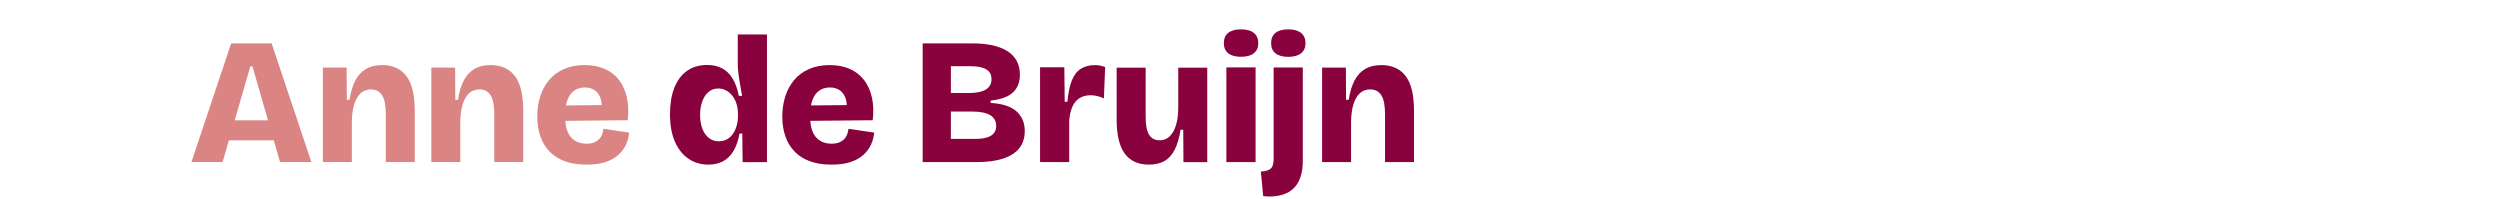 <?xml version="1.0" encoding="UTF-8"?>
<svg width="1959px" height="156px" viewBox="0 0 1959 156" version="1.1" xmlns="http://www.w3.org/2000/svg" xmlns:xlink="http://www.w3.org/1999/xlink">
    <title>navbar_logo</title>
    <g id="navbar_logo" stroke="none" fill="none" fill-rule="evenodd" stroke-width="1">
        <g id="Anne-de-Bruijn" transform="translate(149.3, 22.7)">
            <g id="Group" transform="translate(0.7, 11.3)" fill="#DA8484" fill-rule="nonzero">
                <path d="M0,93 L31.146,0 L62.854,0 L94,93 L69.448,93 L47.842,18.036 L46.158,18.036 L24.412,93 L0,93 Z M18.099,75.95 L18.099,60.309 L78.988,60.309 L78.988,75.95 L18.099,75.95 Z" id="Shape"></path>
                <path d="M103,93 L103,49.531 L103,18.963 L121.63,18.963 L121.77,44.203 L123.872,44.203 C124.805,38.127 126.323,33.079 128.424,29.059 C130.525,25.039 133.304,22.025 136.759,20.015 C140.214,18.005 144.416,17 149.366,17 C157.77,17 164.144,19.875 168.486,25.624 C172.829,31.373 175,40.323 175,52.476 L175,93 L152.307,93 L152.307,55.28 C152.307,48.643 151.35,43.782 149.436,40.697 C147.521,37.613 144.603,36.07 140.681,36.07 C137.412,36.07 134.681,37.098 132.486,39.155 C130.292,41.212 128.611,44.203 127.444,48.129 C126.276,52.055 125.693,56.823 125.693,62.432 L125.693,93 L103,93 Z" id="Path"></path>
                <path d="M188,93 L188,49.531 L188,18.963 L206.63,18.963 L206.77,44.203 L208.872,44.203 C209.805,38.127 211.323,33.079 213.424,29.059 C215.525,25.039 218.304,22.025 221.759,20.015 C225.214,18.005 229.416,17 234.366,17 C242.77,17 249.144,19.875 253.486,25.624 C257.829,31.373 260,40.323 260,52.476 L260,93 L237.307,93 L237.307,55.28 C237.307,48.643 236.35,43.782 234.436,40.697 C232.521,37.613 229.603,36.07 225.681,36.07 C222.412,36.07 219.681,37.098 217.486,39.155 C215.292,41.212 213.611,44.203 212.444,48.129 C211.276,52.055 210.693,56.823 210.693,62.432 L210.693,93 L188,93 Z" id="Path"></path>
                <path d="M309.531,95 C303.062,95 297.414,94.112 292.586,92.335 C287.758,90.558 283.75,88.009 280.562,84.689 C277.375,81.369 274.984,77.394 273.391,72.764 C271.797,68.135 271,63.014 271,57.403 C271,51.791 271.773,46.531 273.32,41.621 C274.867,36.71 277.188,32.408 280.281,28.714 C283.375,25.02 287.266,22.144 291.953,20.086 C296.641,18.029 302.031,17 308.125,17 C314.219,17 319.539,18.029 324.086,20.086 C328.633,22.144 332.336,25.067 335.195,28.854 C338.055,32.642 340.07,37.178 341.242,42.462 C342.414,47.746 342.625,53.662 341.875,60.209 L285.625,60.77 L285.625,48.705 L327.109,48.284 L321.203,54.457 C321.859,49.874 321.672,46.11 320.641,43.164 C319.609,40.218 318.039,38.043 315.93,36.64 C313.82,35.237 311.266,34.536 308.266,34.536 C304.891,34.536 302.031,35.424 299.688,37.201 C297.344,38.978 295.609,41.504 294.484,44.777 C293.359,48.05 292.797,52.025 292.797,56.701 C292.797,64.371 294.297,69.935 297.297,73.396 C300.297,76.856 304.375,78.586 309.531,78.586 C311.969,78.586 313.984,78.259 315.578,77.604 C317.172,76.95 318.484,76.085 319.516,75.009 C320.547,73.933 321.32,72.694 321.836,71.291 C322.352,69.888 322.703,68.439 322.891,66.942 L343,69.888 C342.719,73.162 341.898,76.295 340.539,79.288 C339.18,82.281 337.188,84.969 334.562,87.354 C331.938,89.739 328.586,91.61 324.508,92.966 C320.43,94.322 315.438,95 309.531,95 Z" id="Path"></path>
            </g>
            <g id="Group" transform="translate(375.7, 4.3)" fill="#89023E" fill-rule="nonzero">
                <path d="M30.089,102 C24.25,102 19.071,100.476 14.55,97.428 C10.03,94.379 6.475,89.924 3.885,84.062 C1.295,78.2 0,71.001 0,62.466 C0,54.494 1.13,47.623 3.39,41.855 C5.651,36.087 8.947,31.655 13.279,28.56 C17.611,25.465 22.885,23.917 29.1,23.917 C33.621,23.917 37.529,24.785 40.825,26.52 C44.121,28.255 46.853,30.905 49.019,34.469 C51.185,38.033 52.833,42.582 53.963,48.116 L56.506,48.116 C55.941,45.021 55.399,41.996 54.881,39.041 C54.363,36.087 53.939,33.273 53.61,30.6 C53.28,27.927 53.115,25.512 53.115,23.354 L53.115,0 L76,0 L76,67.953 L76,100.03 L56.929,100.03 L56.647,77.661 L54.528,77.661 C53.492,83.194 51.891,87.767 49.725,91.378 C47.559,94.989 44.828,97.662 41.532,99.397 C38.235,101.132 34.421,102 30.089,102 Z M38.141,83.71 C40.59,83.71 42.756,83.194 44.639,82.163 C46.523,81.131 48.1,79.677 49.372,77.801 C50.643,75.926 51.608,73.815 52.268,71.47 C52.927,69.126 53.257,66.64 53.257,64.014 L53.257,61.903 C53.257,59.652 52.998,57.542 52.48,55.572 C51.962,53.603 51.255,51.821 50.361,50.226 C49.466,48.632 48.383,47.248 47.112,46.076 C45.84,44.903 44.404,43.989 42.803,43.332 C41.202,42.676 39.554,42.348 37.859,42.348 C34.845,42.348 32.279,43.262 30.16,45.091 C28.041,46.92 26.416,49.382 25.286,52.477 C24.156,55.572 23.591,59.137 23.591,63.17 C23.591,67.109 24.18,70.65 25.357,73.792 C26.534,76.934 28.229,79.372 30.442,81.108 C32.656,82.843 35.222,83.71 38.141,83.71 Z" id="Shape"></path>
                <path d="M126.531,102 C120.062,102 114.414,101.112 109.586,99.335 C104.758,97.558 100.75,95.009 97.562,91.689 C94.375,88.369 91.984,84.394 90.391,79.764 C88.797,75.135 88,70.014 88,64.403 C88,58.791 88.773,53.531 90.32,48.621 C91.867,43.71 94.188,39.408 97.281,35.714 C100.375,32.02 104.266,29.144 108.953,27.086 C113.641,25.029 119.031,24 125.125,24 C131.219,24 136.539,25.029 141.086,27.086 C145.633,29.144 149.336,32.067 152.195,35.854 C155.055,39.642 157.07,44.178 158.242,49.462 C159.414,54.746 159.625,60.662 158.875,67.209 L102.625,67.77 L102.625,55.705 L144.109,55.284 L138.203,61.457 C138.859,56.874 138.672,53.11 137.641,50.164 C136.609,47.218 135.039,45.043 132.93,43.64 C130.82,42.237 128.266,41.536 125.266,41.536 C121.891,41.536 119.031,42.424 116.688,44.201 C114.344,45.978 112.609,48.504 111.484,51.777 C110.359,55.05 109.797,59.025 109.797,63.701 C109.797,71.371 111.297,76.935 114.297,80.396 C117.297,83.856 121.375,85.586 126.531,85.586 C128.969,85.586 130.984,85.259 132.578,84.604 C134.172,83.95 135.484,83.085 136.516,82.009 C137.547,80.933 138.32,79.694 138.836,78.291 C139.352,76.888 139.703,75.439 139.891,73.942 L160,76.888 C159.719,80.162 158.898,83.295 157.539,86.288 C156.18,89.281 154.188,91.969 151.562,94.354 C148.938,96.739 145.586,98.61 141.508,99.966 C137.43,101.322 132.438,102 126.531,102 Z" id="Path"></path>
            </g>
            <g id="Group" transform="translate(573.7, 0.3)" fill="#89023E" fill-rule="nonzero">
                <path d="M0,104 L0,11 L39.014,11 C44.836,11 50.023,11.493 54.577,12.48 C59.131,13.466 63.028,14.969 66.268,16.989 C69.507,19.008 71.972,21.568 73.662,24.668 C75.352,27.768 76.197,31.432 76.197,35.659 C76.197,39.323 75.423,42.587 73.873,45.452 C72.324,48.317 69.859,50.619 66.479,52.357 C63.099,54.095 58.685,55.245 53.239,55.809 L53.239,57.641 C62.441,58.205 69.202,60.412 73.521,64.264 C77.84,68.115 80,73.235 80,79.623 C80,85.071 78.568,89.58 75.704,93.15 C72.84,96.72 68.638,99.42 63.099,101.252 C57.559,103.084 50.704,104 42.535,104 L0,104 Z M22.113,85.823 L41.69,85.823 C46.948,85.823 50.915,84.977 53.592,83.286 C56.268,81.595 57.606,79.059 57.606,75.677 C57.606,71.92 56.033,69.102 52.887,67.223 C49.742,65.344 44.977,64.405 38.592,64.405 L22.113,64.405 L22.113,85.823 Z M22.113,49.891 L35.915,49.891 C42.019,49.891 46.549,48.975 49.507,47.143 C52.465,45.311 53.944,42.611 53.944,39.041 C53.944,35.565 52.582,33.005 49.859,31.361 C47.136,29.717 43.052,28.895 37.606,28.895 L22.113,28.895 L22.113,49.891 Z" id="Shape"></path>
                <path d="M92,104 L92,67.126 L92,29.689 L111.019,29.689 L111.301,56.711 L113.414,56.711 C114.072,49.58 115.269,43.927 117.007,39.752 C118.744,35.577 121.14,32.574 124.192,30.744 C127.244,28.915 130.884,28 135.11,28 C136.331,28 137.576,28.117 138.844,28.352 C140.112,28.586 141.497,28.985 143,29.548 L142.014,54.178 C140.229,53.24 138.421,52.583 136.59,52.207 C134.758,51.832 133.091,51.644 131.588,51.644 C128.207,51.644 125.319,52.395 122.924,53.896 C120.529,55.398 118.651,57.673 117.289,60.722 C115.927,63.772 115.105,67.548 114.823,72.052 L114.823,104 L92,104 Z" id="Path"></path>
                <path d="M177.257,106 C168.838,106 162.524,103.102 158.314,97.306 C154.105,91.51 152,82.677 152,70.804 L152,30 L174.731,30 L174.731,68.841 C174.731,75.198 175.643,79.802 177.467,82.653 C179.292,85.504 182.028,86.93 185.676,86.93 C188.014,86.93 190.072,86.346 191.85,85.177 C193.627,84.009 195.147,82.303 196.41,80.059 C197.673,77.815 198.632,75.105 199.287,71.926 C199.941,68.748 200.269,65.102 200.269,60.989 L200.269,30 L223,30 L223,72.627 L223,104.037 L204.338,104.037 L204.198,78.657 L202.093,78.657 C201.064,85.107 199.52,90.342 197.462,94.362 C195.404,98.381 192.738,101.326 189.464,103.196 C186.19,105.065 182.121,106 177.257,106 Z" id="Path"></path>
                <path d="M237.979,104 L237.979,29.795 L260.88,29.795 L260.88,104 L237.979,104 Z M249.429,21.503 C245.094,21.503 241.772,20.589 239.463,18.762 C237.154,16.935 236,14.288 236,10.822 C236,7.261 237.154,4.568 239.463,2.741 C241.772,0.914 245.094,0 249.429,0 C253.859,0 257.228,0.937 259.537,2.811 C261.846,4.685 263,7.355 263,10.822 C263,14.195 261.846,16.818 259.537,18.692 C257.228,20.566 253.859,21.503 249.429,21.503 Z" id="Shape"></path>
                <path d="M271.21,131 C270.551,131 269.869,130.953 269.163,130.859 C268.458,130.765 267.681,130.718 266.835,130.718 L265,111.42 C268.669,111.233 271.257,110.458 272.762,109.096 C274.267,107.735 275.02,105.223 275.02,101.56 L275.02,29.862 L297.883,29.862 L297.883,102.828 C297.883,107.899 297.272,112.219 296.048,115.787 C294.825,119.356 293.061,122.267 290.756,124.52 C288.451,126.774 285.652,128.418 282.359,129.451 C279.066,130.484 275.349,131 271.21,131 Z M286.452,21.552 C282.124,21.552 278.807,20.636 276.502,18.805 C274.197,16.974 273.044,14.321 273.044,10.846 C273.044,7.278 274.197,4.578 276.502,2.747 C278.807,0.916 282.124,0 286.452,0 C290.874,0 294.237,0.939 296.542,2.817 C298.847,4.695 300,7.372 300,10.846 C300,14.227 298.847,16.856 296.542,18.734 C294.237,20.613 290.874,21.552 286.452,21.552 Z" id="Shape"></path>
                <path d="M313,104 L313,60.531 L313,29.963 L331.63,29.963 L331.77,55.203 L333.872,55.203 C334.805,49.127 336.323,44.079 338.424,40.059 C340.525,36.039 343.304,33.025 346.759,31.015 C350.214,29.005 354.416,28 359.366,28 C367.77,28 374.144,30.875 378.486,36.624 C382.829,42.373 385,51.323 385,63.476 L385,104 L362.307,104 L362.307,66.28 C362.307,59.643 361.35,54.782 359.436,51.697 C357.521,48.613 354.603,47.07 350.681,47.07 C347.412,47.07 344.681,48.098 342.486,50.155 C340.292,52.212 338.611,55.203 337.444,59.129 C336.276,63.055 335.693,67.823 335.693,73.432 L335.693,104 L313,104 Z" id="Path"></path>
            </g>
        </g>
    </g>
</svg>